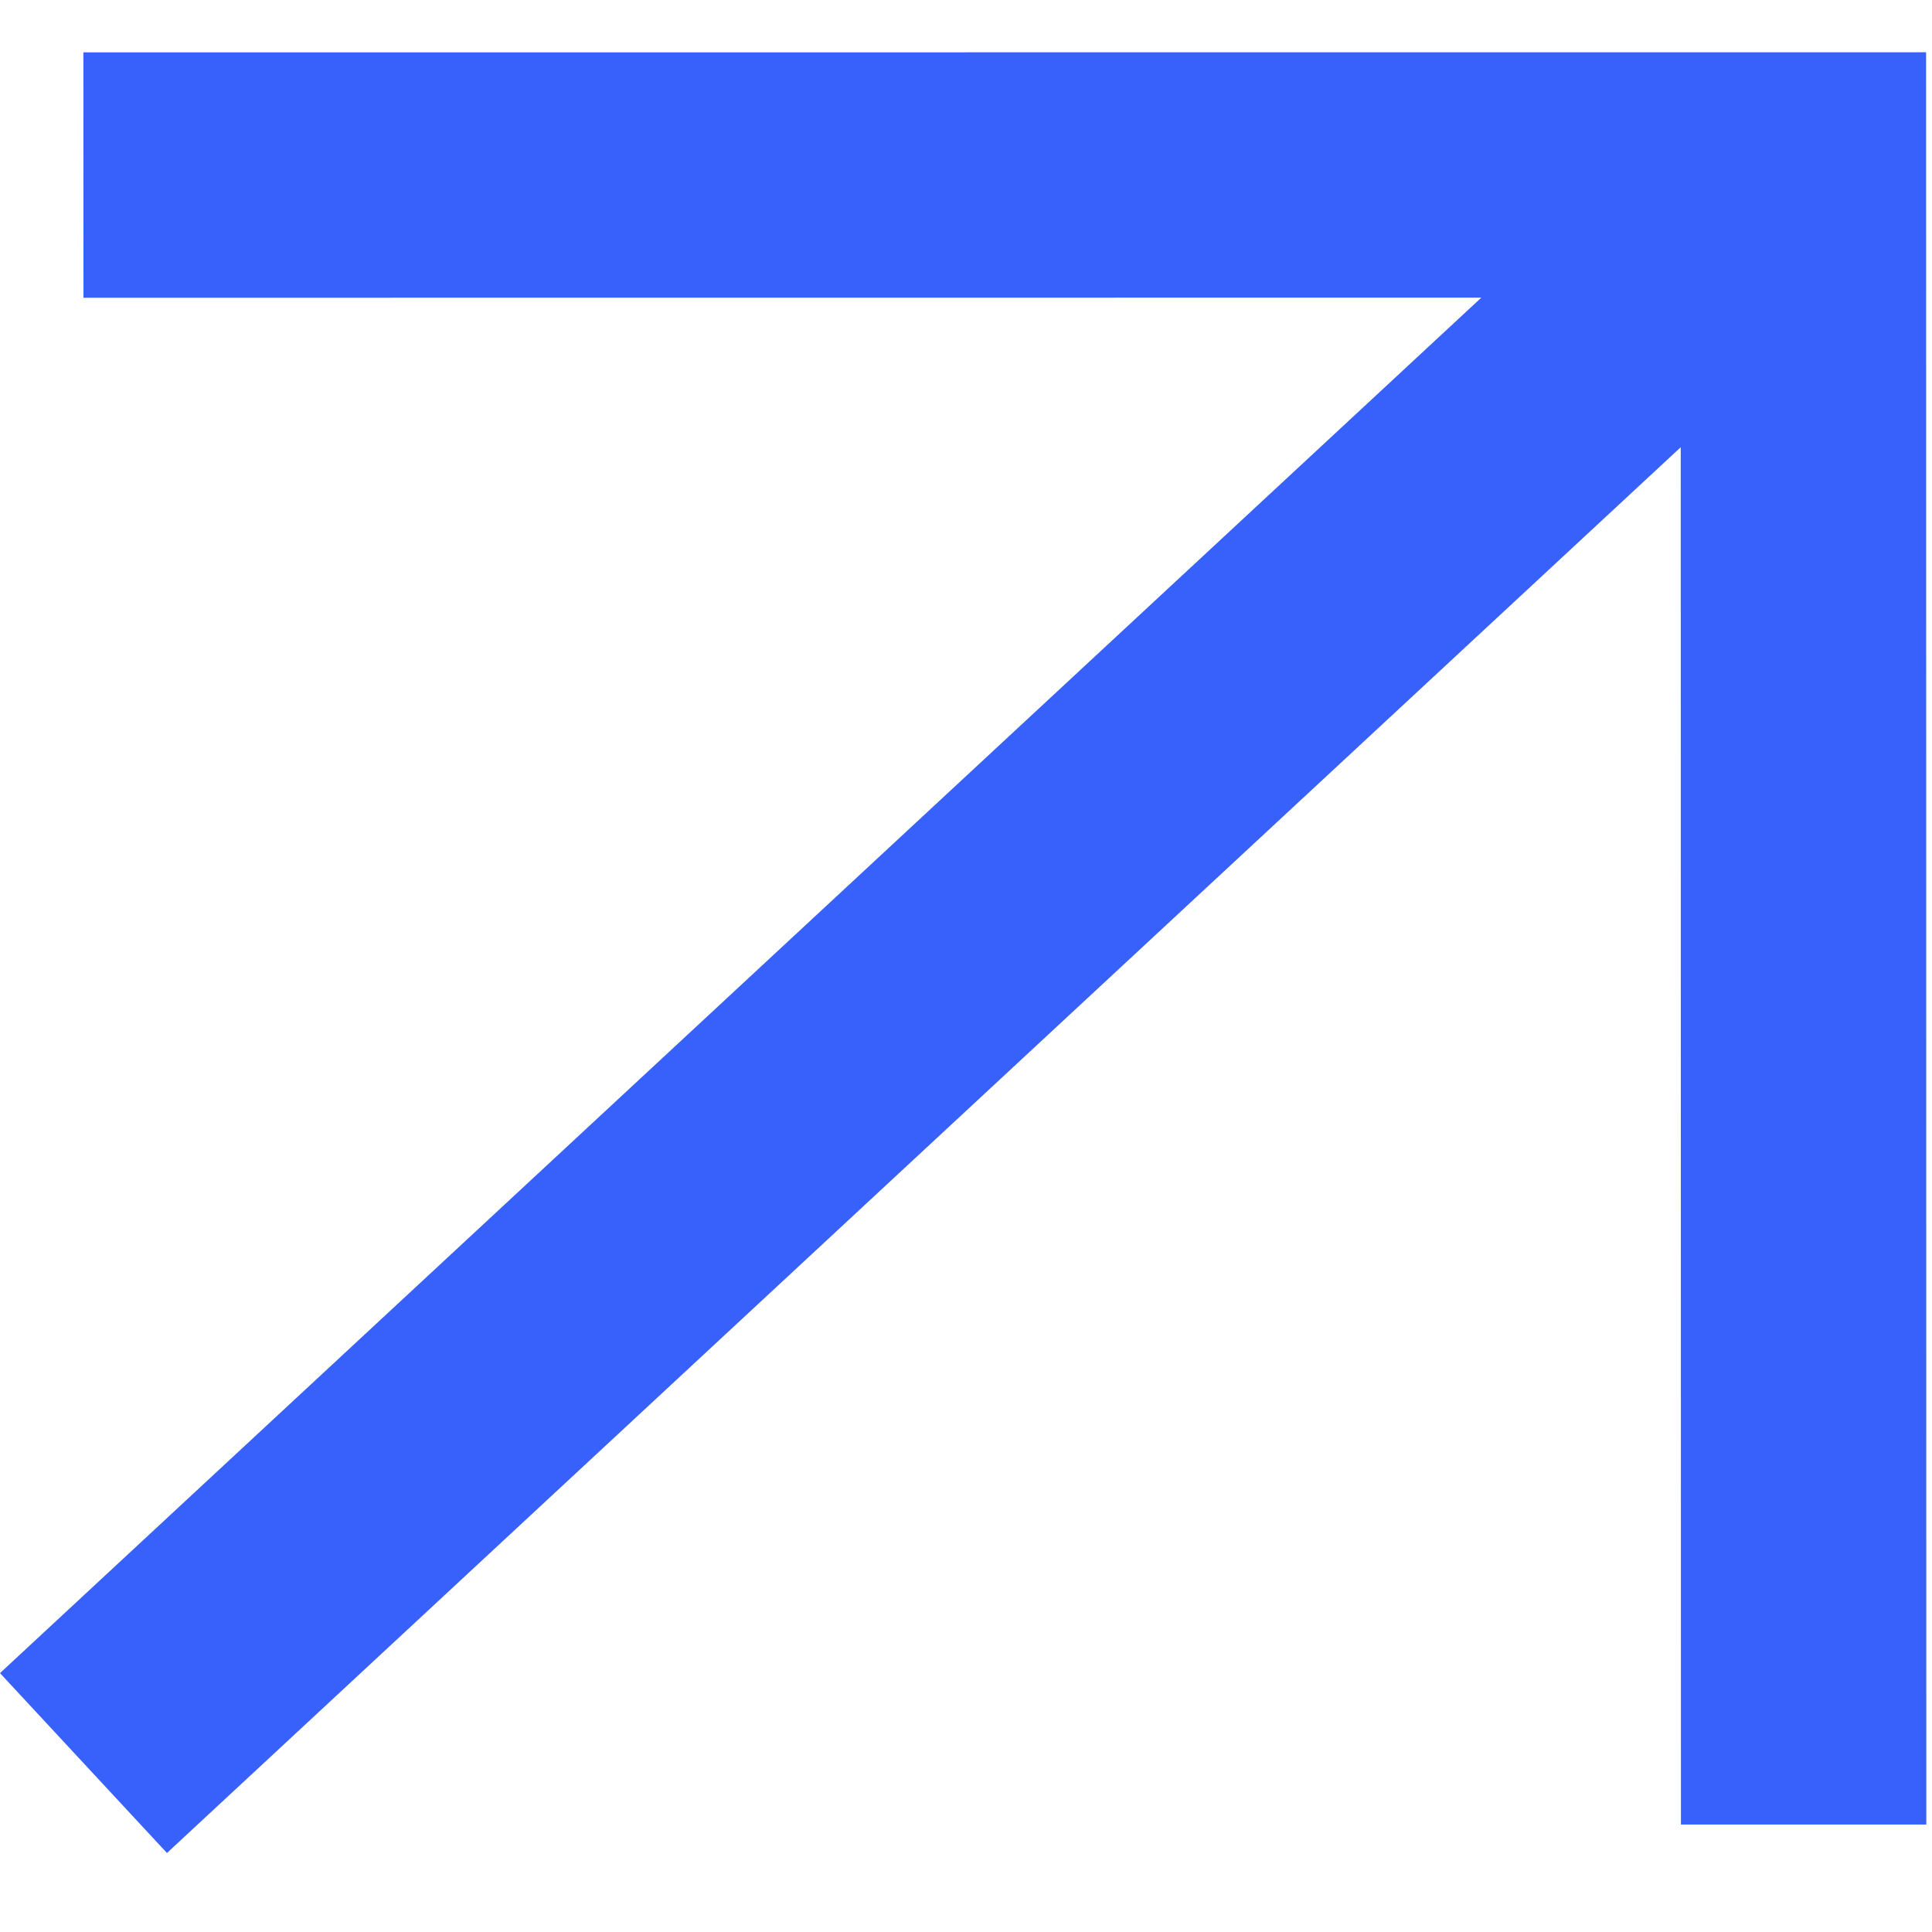 <svg xmlns="http://www.w3.org/2000/svg" width="19" height="19" viewBox="0 0 19 19" fill="none"><path d="M18.942 0.514L0.82 0.515L0.821 2.928L14.568 2.927L0 16.454L1.642 18.223L16.529 4.398L16.531 17.943L18.944 17.943L18.942 0.514Z" fill="#3761FA"></path></svg>
